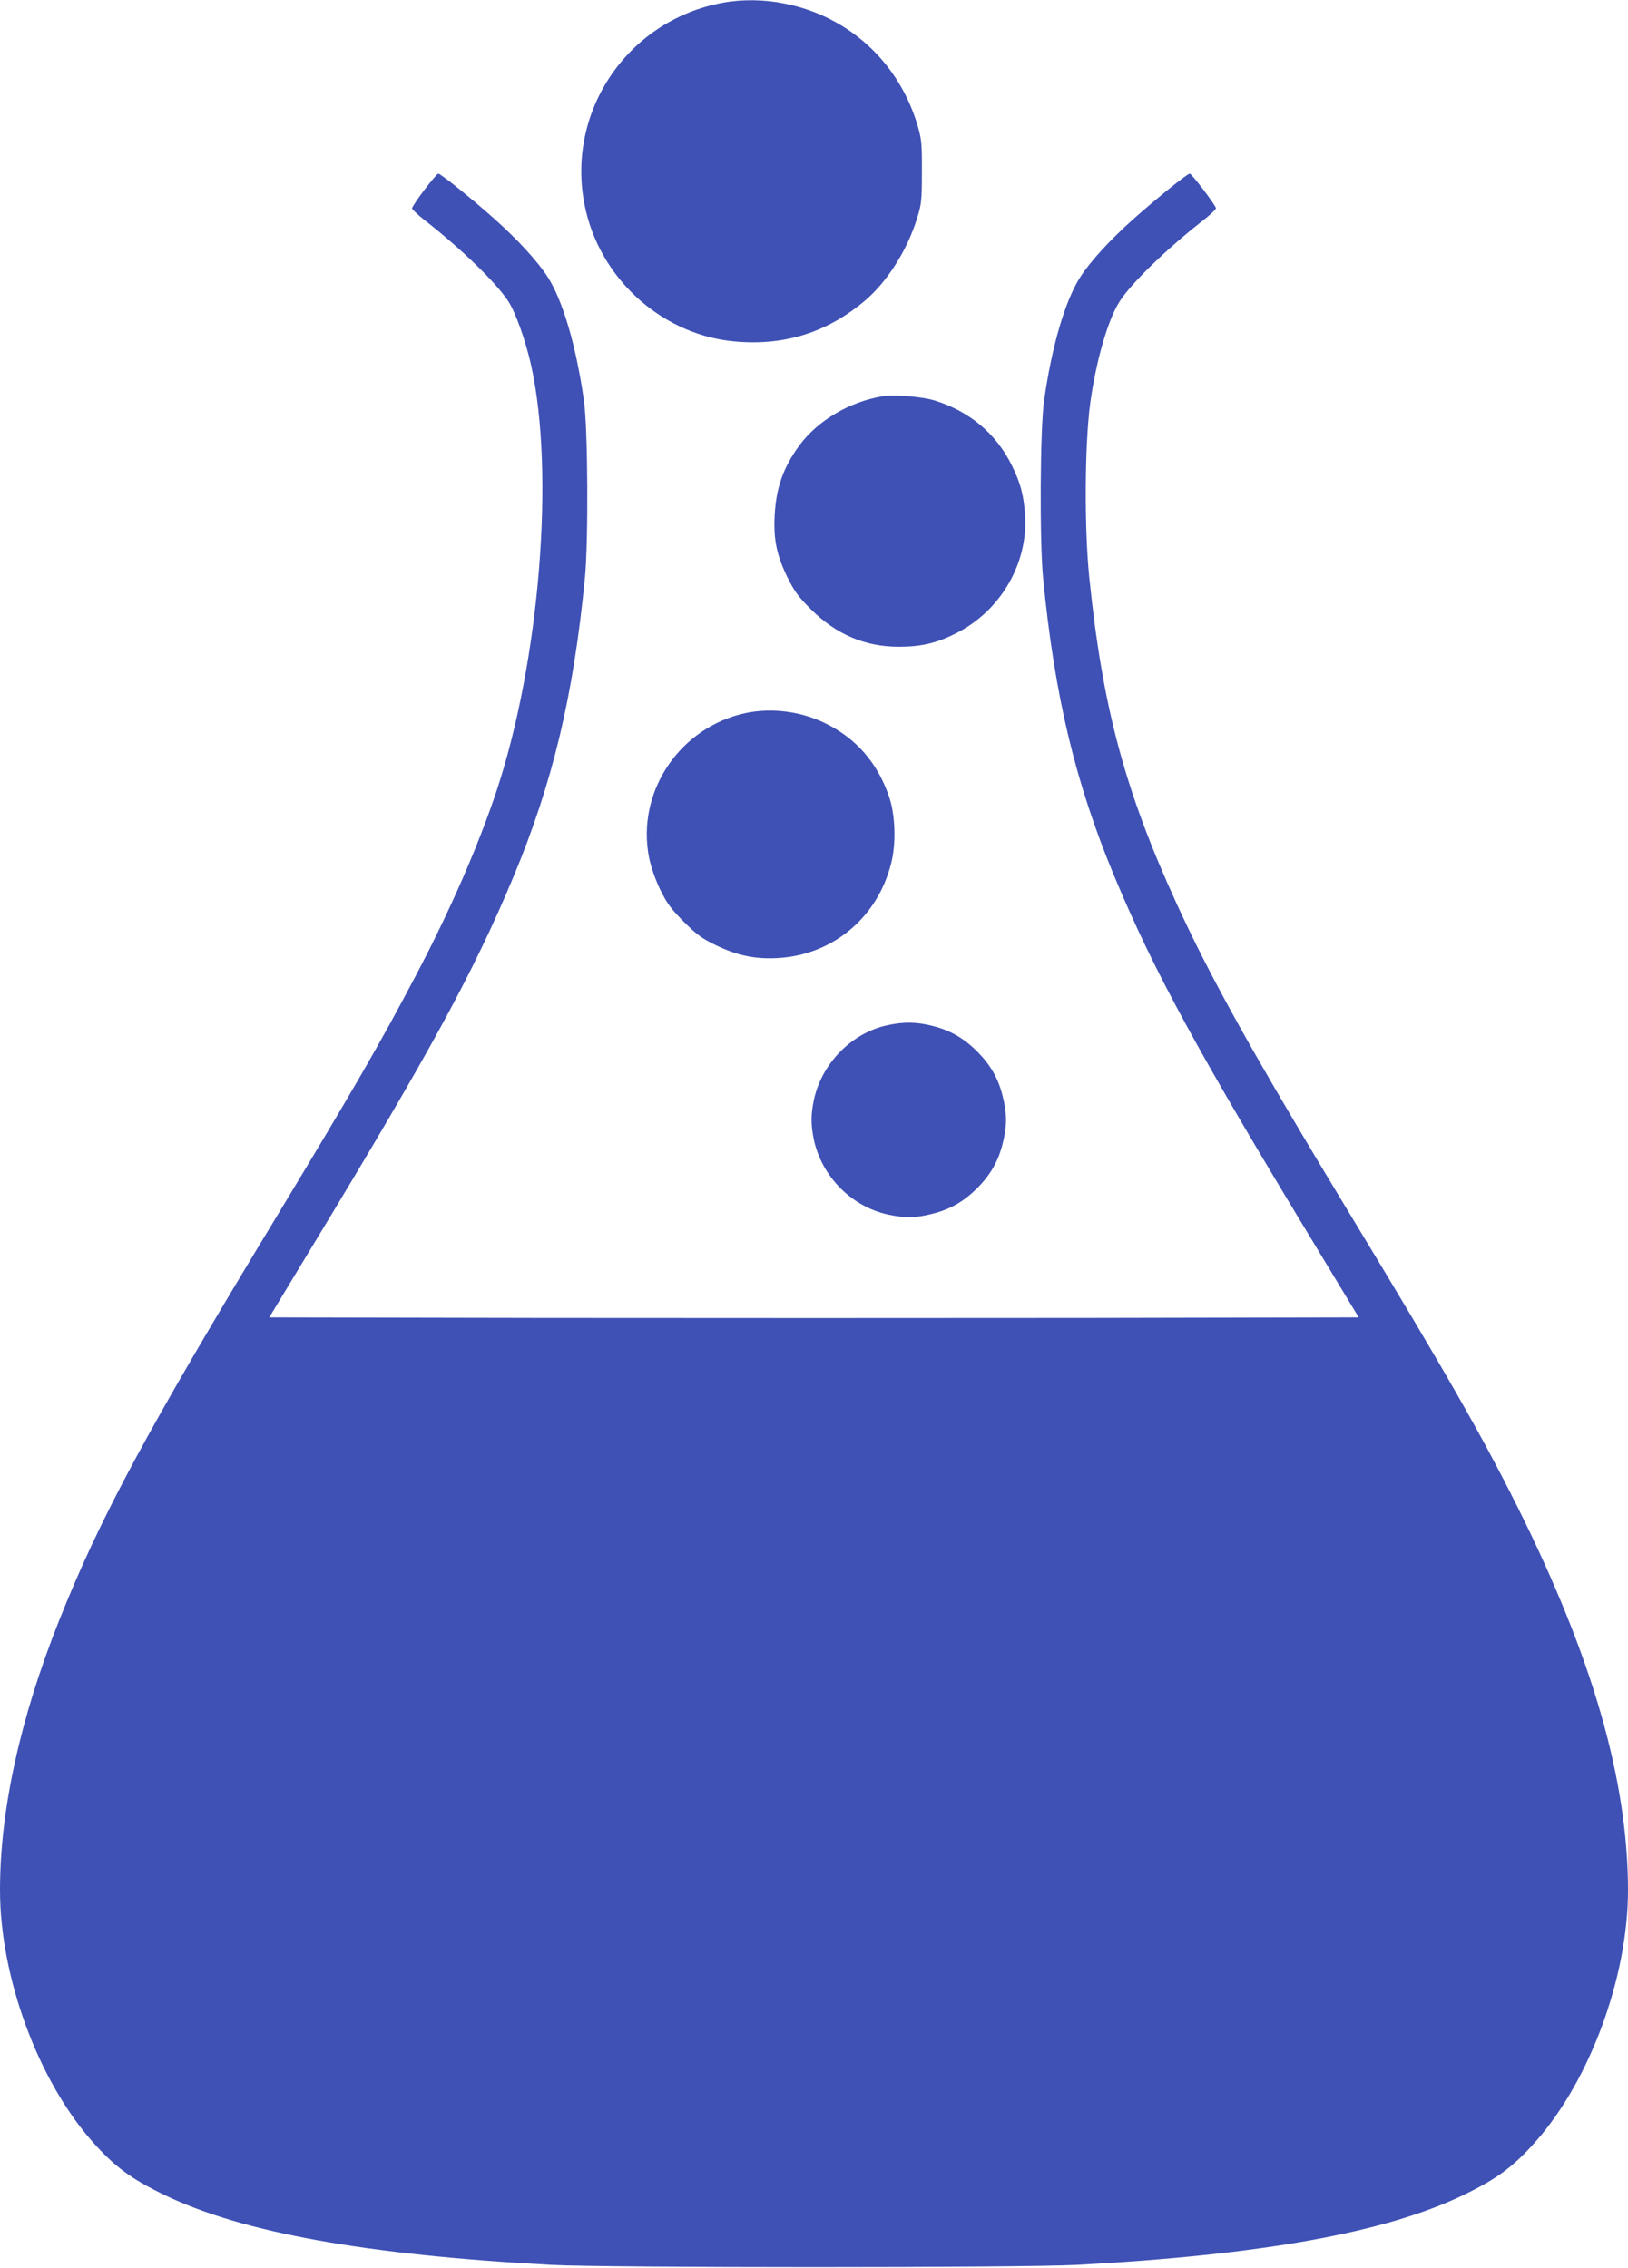 <?xml version="1.0" standalone="no"?>
<!DOCTYPE svg PUBLIC "-//W3C//DTD SVG 20010904//EN"
 "http://www.w3.org/TR/2001/REC-SVG-20010904/DTD/svg10.dtd">
<svg version="1.0" xmlns="http://www.w3.org/2000/svg"
 width="919pt" height="1280pt" viewBox="0 0 919 1280"
 preserveAspectRatio="xMidYMid meet">
<g transform="translate(0,1280) scale(0.1,-0.1)"
fill="#3f51b5" stroke="none">
<path d="M4083 12785 c-553 -100 -906 -639 -774 -1182 97 -398 446 -699 848
-731 279 -23 519 55 730 235 123 106 235 283 289 459 26 82 28 102 28 264 1
153 -2 185 -22 254 -104 360 -386 622 -749 695 -115 24 -241 26 -350 6z"/>
<path d="M2396 11729 c-38 -50 -69 -97 -70 -104 0 -7 33 -38 74 -70 198 -154
402 -351 469 -455 42 -64 99 -225 130 -365 133 -604 48 -1657 -193 -2390 -105
-317 -264 -682 -461 -1055 -197 -375 -356 -649 -780 -1350 -737 -1216 -1002
-1709 -1233 -2290 -219 -551 -332 -1067 -332 -1517 0 -489 214 -1073 522
-1420 126 -142 220 -211 409 -302 438 -211 1137 -337 2179 -393 328 -17 2642
-17 2970 0 1042 56 1741 182 2179 393 189 91 283 160 409 302 308 347 522 931
522 1420 -1 623 -201 1316 -626 2167 -205 409 -408 764 -939 1640 -550 908
-788 1335 -983 1760 -293 640 -418 1108 -493 1840 -29 287 -26 755 6 990 33
237 100 468 166 570 67 104 271 301 469 455 41 32 74 63 74 70 -2 17 -136 194
-148 195 -14 0 -191 -143 -319 -257 -133 -119 -240 -236 -298 -325 -86 -133
-162 -393 -205 -698 -23 -159 -26 -789 -6 -1000 65 -668 182 -1157 403 -1687
224 -537 470 -988 1143 -2098 l236 -390 -1534 -3 c-844 -1 -2228 -1 -3075 0
l-1541 3 236 390 c673 1110 919 1561 1143 2098 221 530 338 1019 403 1687 20
211 17 841 -6 1000 -43 305 -119 565 -205 698 -58 89 -165 206 -298 325 -128
114 -305 257 -319 257 -5 0 -40 -41 -78 -91z"/>
<path d="M4985 10564 c-189 -31 -367 -136 -472 -277 -92 -126 -132 -239 -140
-397 -7 -137 12 -226 73 -350 39 -79 62 -109 133 -180 142 -141 305 -210 495
-210 126 0 215 21 323 76 253 127 410 398 389 674 -8 110 -26 176 -75 275 -89
179 -239 304 -436 365 -69 21 -226 34 -290 24z"/>
<path d="M4180 8769 c-359 -93 -587 -451 -516 -809 11 -53 34 -121 62 -179 38
-78 60 -108 132 -181 73 -73 102 -95 182 -134 122 -59 222 -80 350 -73 311 17
565 229 641 537 28 109 23 270 -11 370 -65 194 -187 334 -365 420 -148 71
-322 89 -475 49z"/>
<path d="M5010 7014 c-203 -43 -372 -216 -416 -423 -17 -83 -17 -139 0 -222
45 -210 214 -380 421 -424 95 -20 157 -19 249 5 101 25 176 69 252 144 75 76
119 151 144 252 25 98 25 170 0 268 -25 101 -69 176 -144 252 -76 75 -151 119
-252 144 -89 23 -162 24 -254 4z"/>
</g>
</svg>
